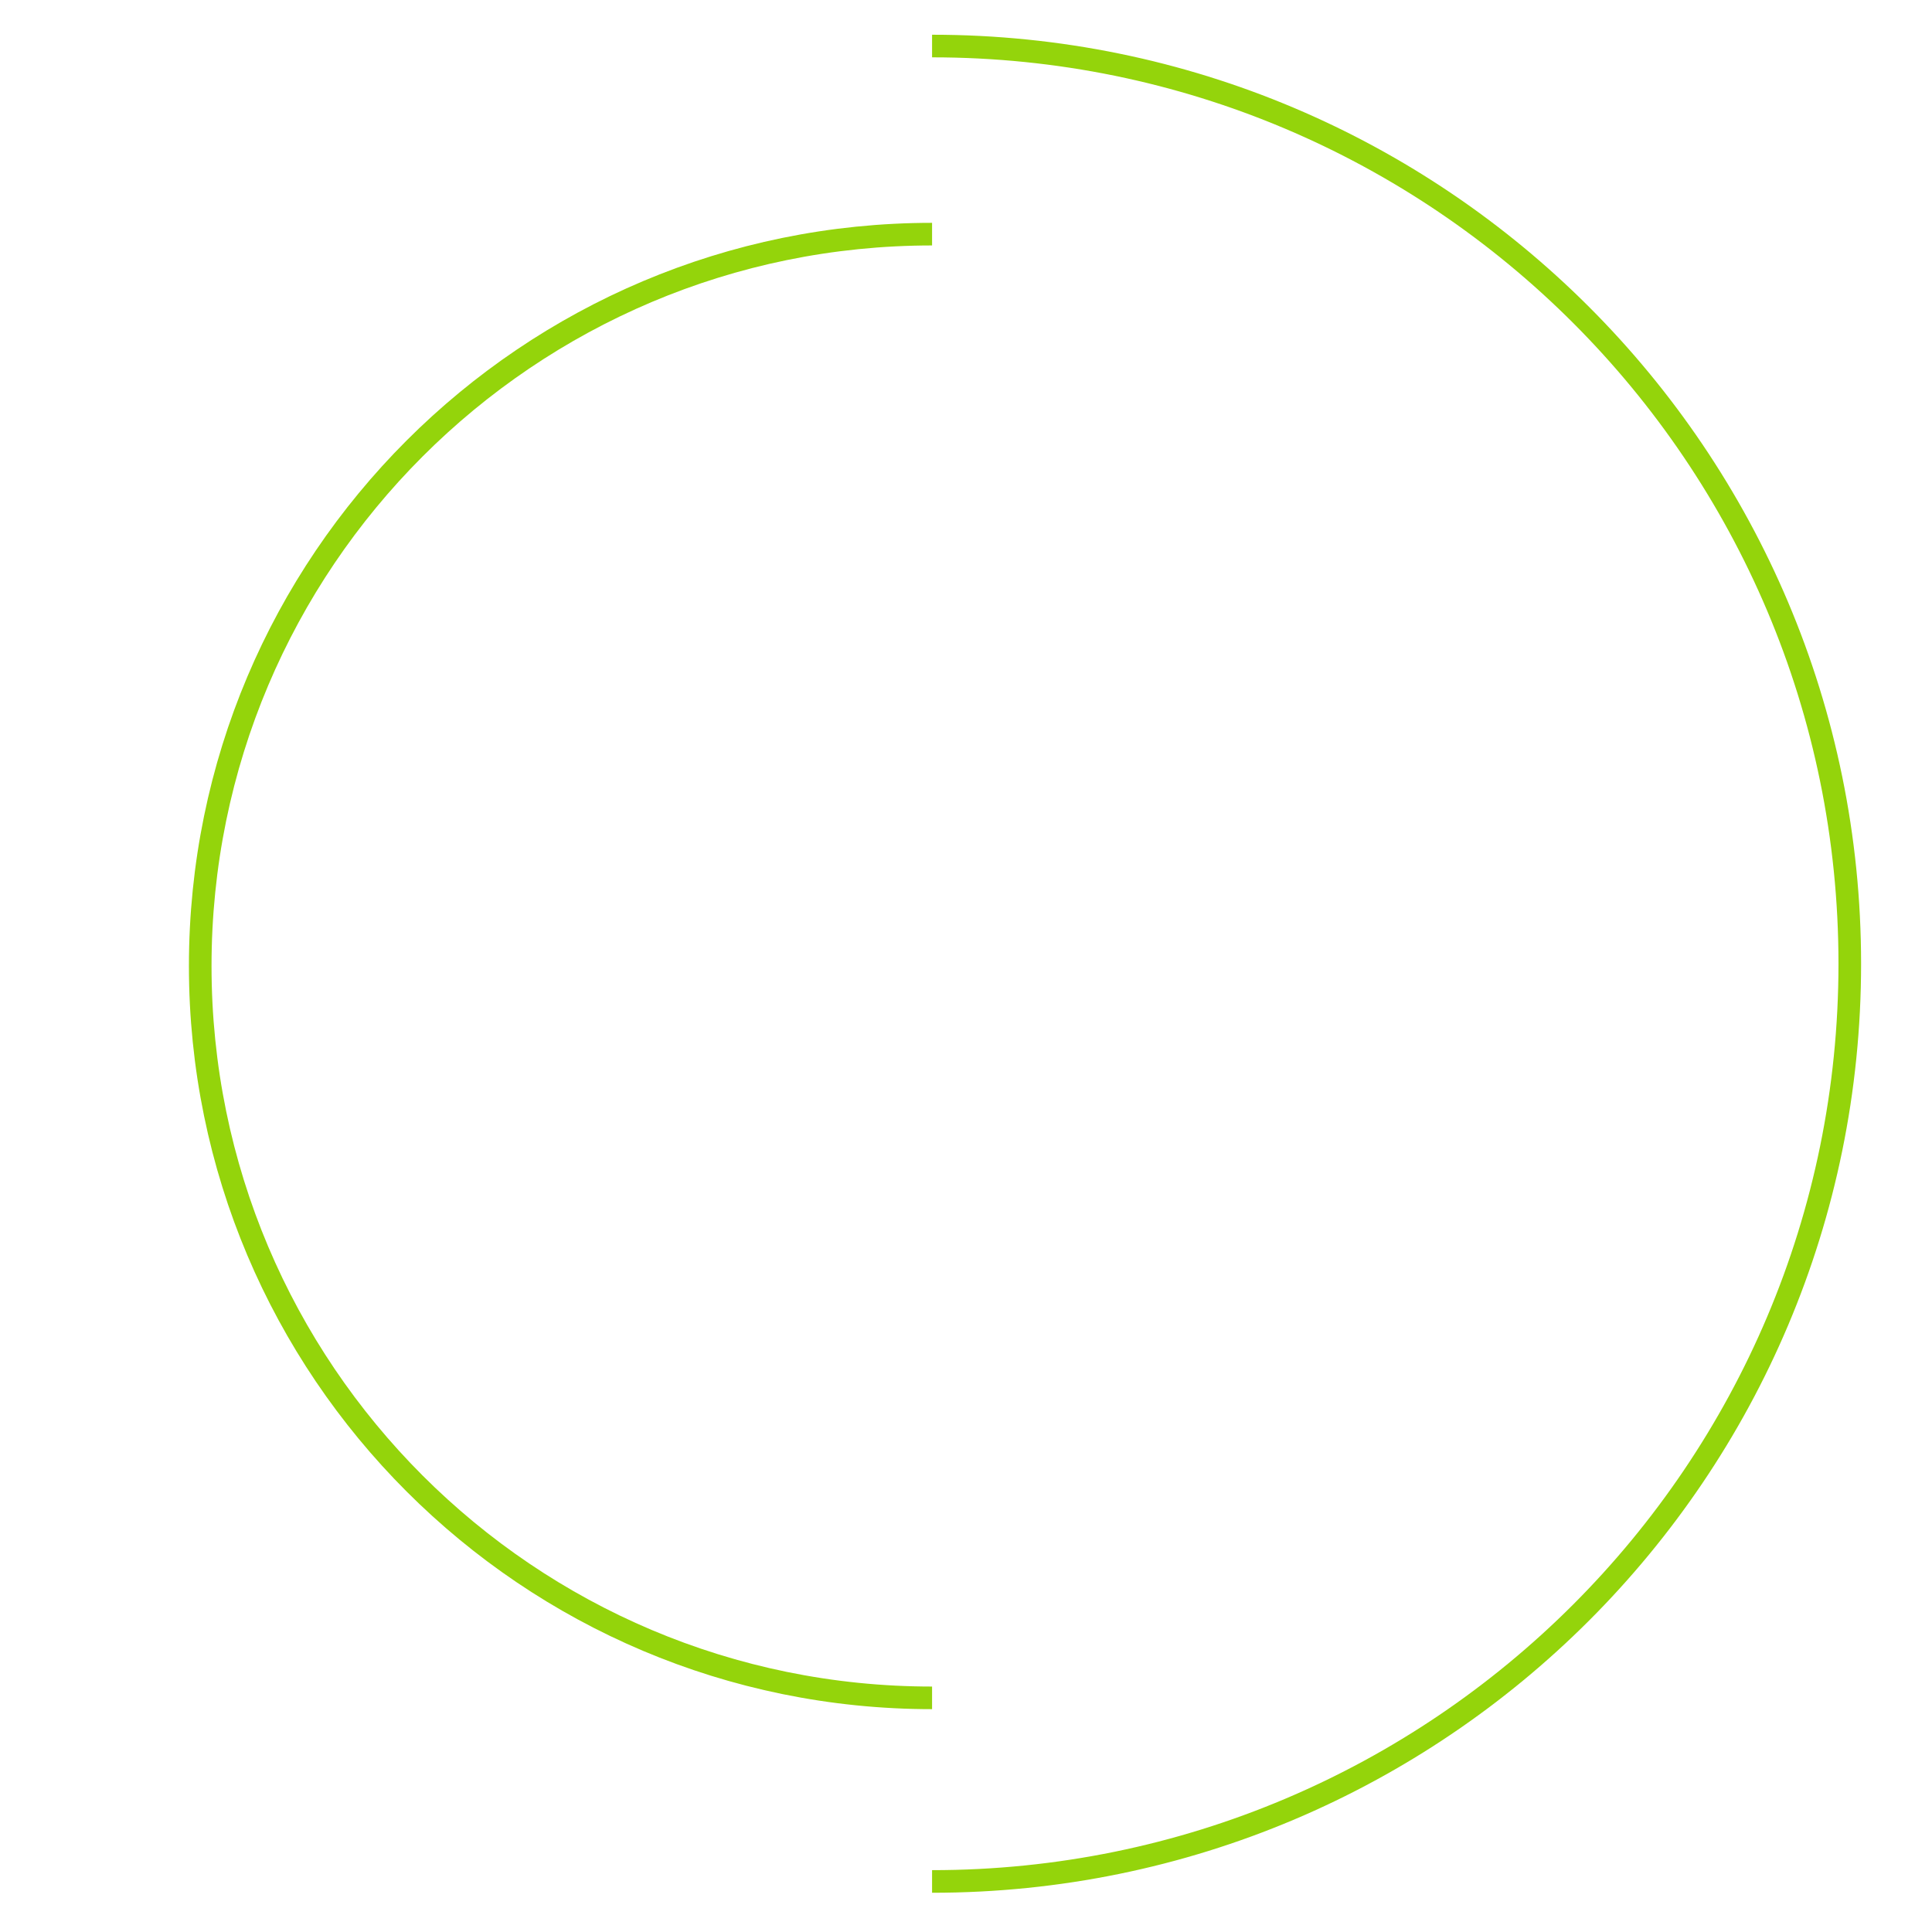 <?xml version="1.0" encoding="UTF-8"?> <svg xmlns="http://www.w3.org/2000/svg" id="a" width="854.43" height="854.43" viewBox="0 0 854.43 854.43"><path d="M412.21,750.88c-178.75,0-323.66-144.91-323.66-323.66S233.46,103.55,412.21,103.55" fill="none" stroke="#94d40b" stroke-miterlimit="10" stroke-width="10"></path><path d="M412.21,20.36c224.15,0,405.86,181.71,405.86,405.86s-181.71,405.86-405.86,405.86" fill="none" stroke="#94d40b" stroke-miterlimit="10" stroke-width="10"></path></svg> 